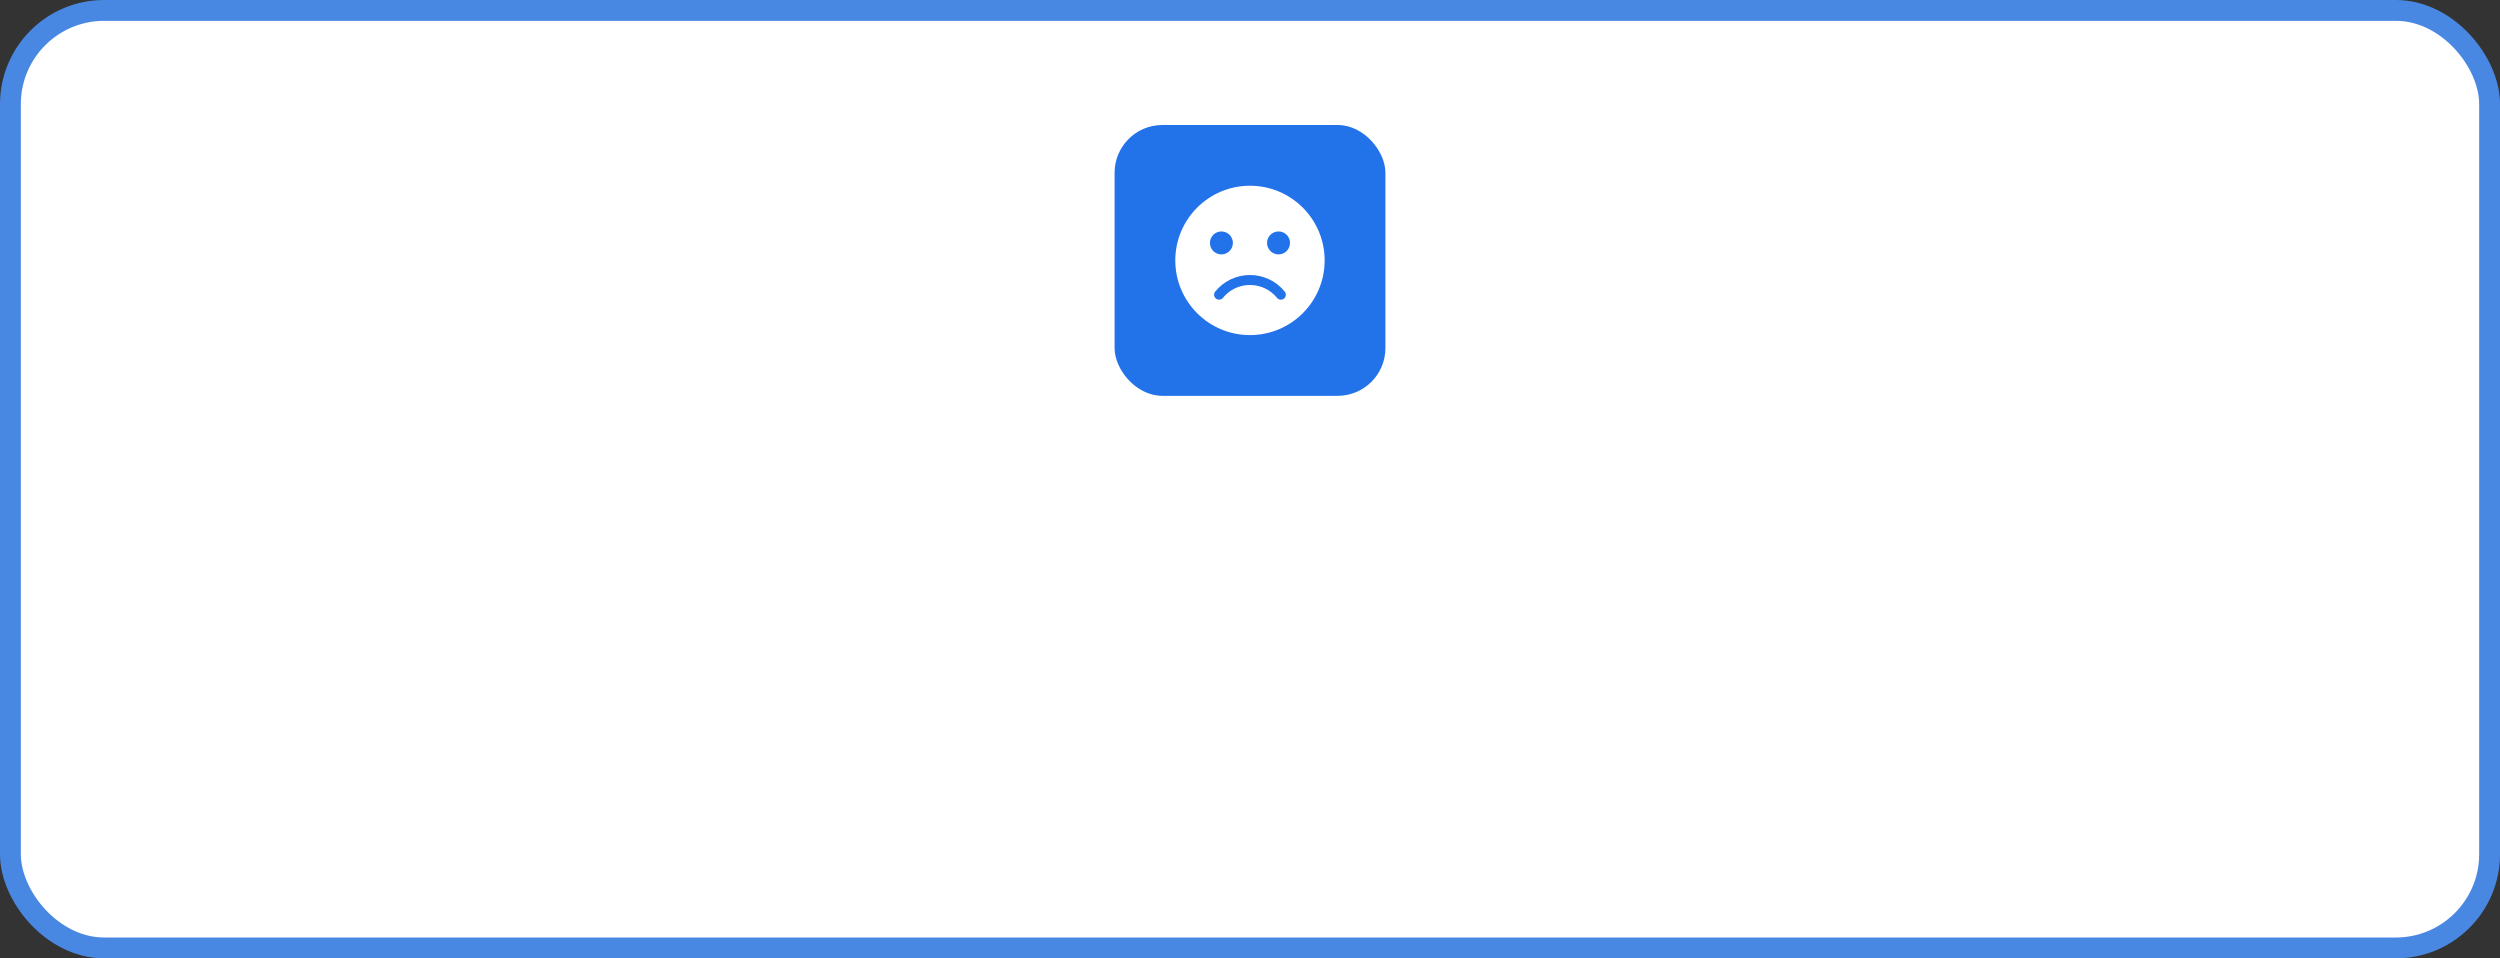 <?xml version="1.0" encoding="UTF-8"?> <svg xmlns="http://www.w3.org/2000/svg" width="240" height="92" viewBox="0 0 240 92" fill="none"><rect x="0" y="0" width="240" height="92" fill="#333333" stroke="none"/><rect x="1" y="1" width="238" height="90" rx="9" fill="white"></rect><rect x="1" y="1" width="238" height="90" rx="9" stroke="#4988E2" stroke-width="2"></rect><rect x="107" y="12" width="26" height="26" rx="4.588" fill="#2272E9"></rect><g clip-path="url(#clip0_385_16)"><path fill-rule="evenodd" clip-rule="evenodd" d="M119.997 17.831C123.957 17.831 127.166 21.041 127.166 25C127.166 28.959 123.957 32.169 119.997 32.169C116.038 32.169 112.828 28.959 112.828 25C112.828 21.041 116.038 17.831 119.997 17.831ZM122.739 22.219C122.131 22.219 121.637 22.712 121.637 23.321C121.637 23.93 122.131 24.423 122.739 24.423C123.348 24.423 123.842 23.93 123.842 23.321C123.842 22.712 123.348 22.219 122.739 22.219ZM117.255 22.219C116.646 22.219 116.153 22.712 116.153 23.321C116.153 23.93 116.646 24.423 117.255 24.423C117.864 24.423 118.357 23.93 118.357 23.321C118.357 22.712 117.864 22.219 117.255 22.219ZM123.335 27.992C122.932 27.497 122.423 27.093 121.844 26.818C121.284 26.551 120.658 26.402 119.997 26.402C119.337 26.402 118.711 26.551 118.151 26.818C117.571 27.093 117.062 27.497 116.66 27.992C116.494 28.196 116.525 28.496 116.729 28.662C116.933 28.828 117.233 28.797 117.399 28.593C117.711 28.21 118.107 27.896 118.561 27.68C118.996 27.473 119.483 27.358 119.997 27.358C120.512 27.358 120.999 27.473 121.433 27.68C121.887 27.896 122.284 28.21 122.596 28.593C122.762 28.797 123.062 28.828 123.266 28.662C123.47 28.496 123.501 28.196 123.335 27.992Z" fill="white"></path></g><defs><clipPath id="clip0_385_16"><rect width="15.294" height="15.294" fill="white" transform="translate(112.355 17.353)"></rect></clipPath></defs></svg> 